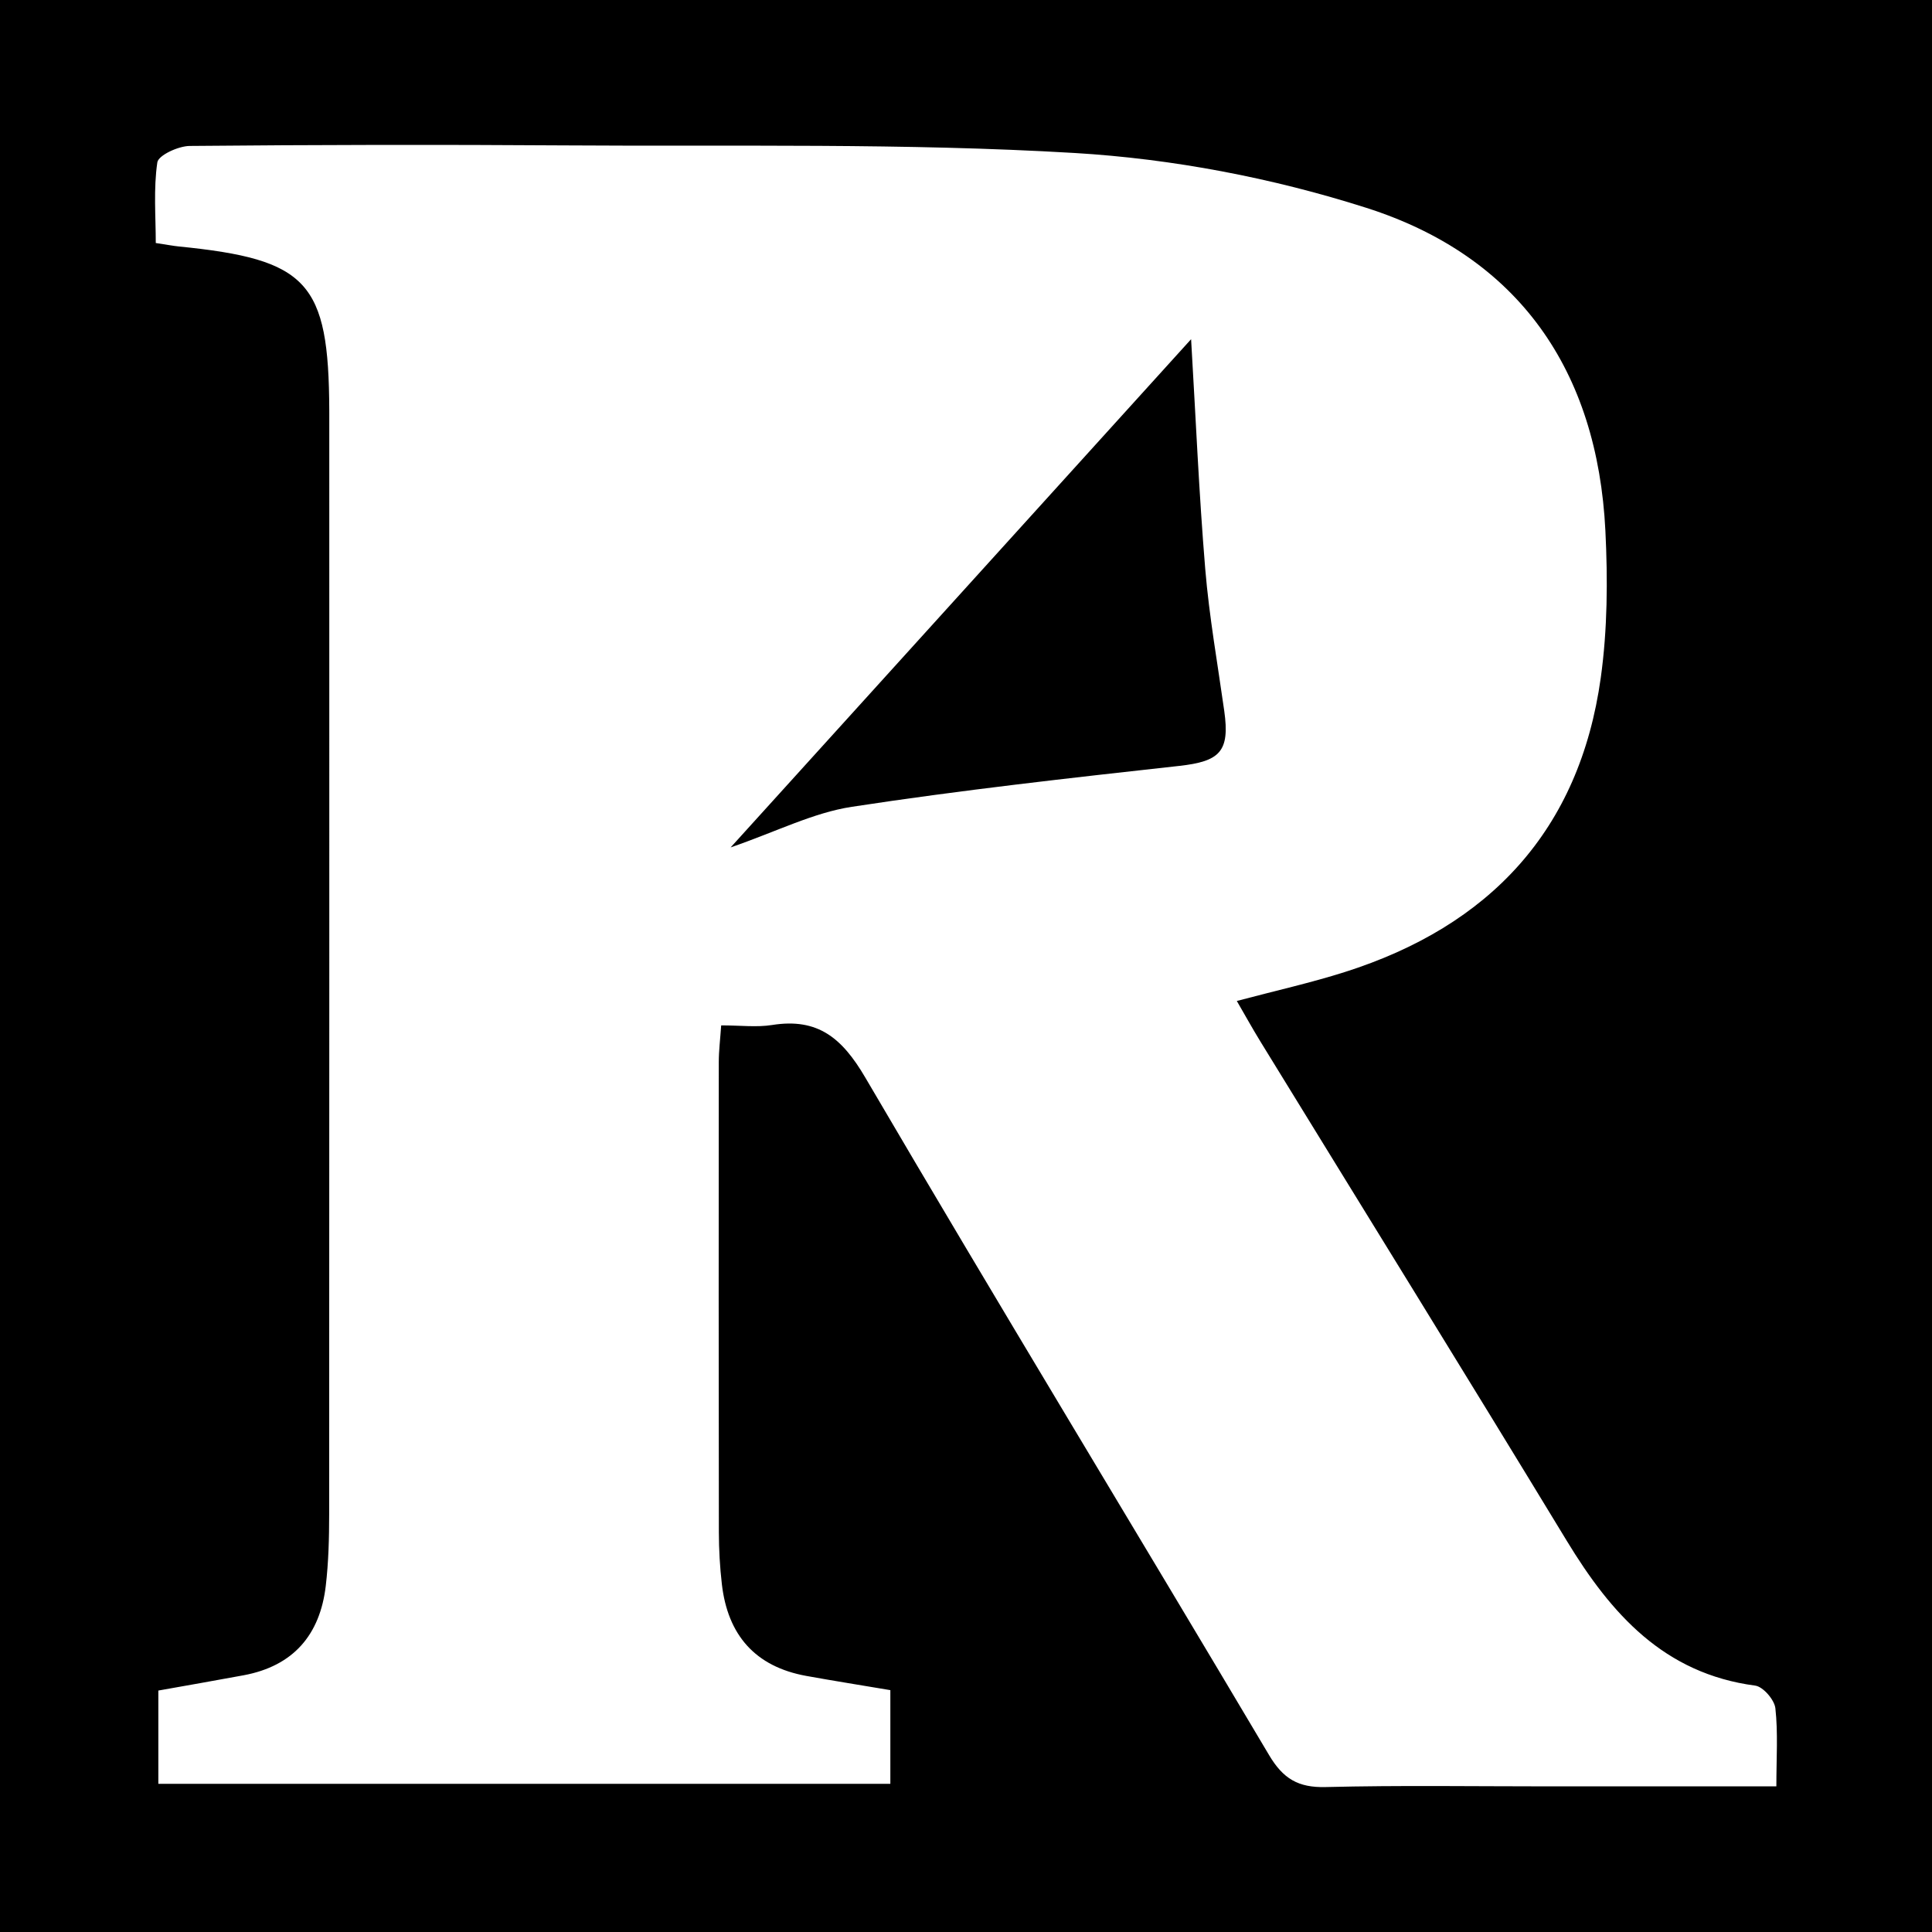 <?xml version="1.0" encoding="utf-8"?>
<!-- Generator: Adobe Illustrator 17.0.0, SVG Export Plug-In . SVG Version: 6.00 Build 0)  -->
<!DOCTYPE svg PUBLIC "-//W3C//DTD SVG 1.1//EN" "http://www.w3.org/Graphics/SVG/1.1/DTD/svg11.dtd">
<svg version="1.1" id="Layer_1" xmlns="http://www.w3.org/2000/svg" xmlns:xlink="http://www.w3.org/1999/xlink" x="0px" y="0px"
	 width="200px" height="200px" viewBox="0 0 200 200" enable-background="new 0 0 200 200" xml:space="preserve">
<rect width="200" height="200"/>
<g>
	<path fill="#FFFFFF" d="M183.888,184.925c-8.205,0-15.883-0.001-23.56,0c-7.703,0.001-15.408-0.121-23.106,0.071
		c-2.827,0.071-4.394-0.86-5.846-3.306c-13.892-23.406-28.04-46.661-41.802-70.143c-2.396-4.088-4.906-6.194-9.642-5.44
		c-1.6,0.255-3.275,0.04-5.276,0.04c-0.097,1.421-0.247,2.607-0.248,3.793c-0.014,16.23-0.016,32.461,0.008,48.691
		c0.003,1.784,0.105,3.577,0.309,5.349c0.604,5.271,3.444,8.554,8.751,9.512c2.823,0.51,5.657,0.959,8.692,1.471
		c0,3.257,0,6.344,0,9.697c-25.29,0-50.387,0-75.777,0c0-3.177,0-6.276,0-9.654c2.933-0.524,5.884-1.035,8.827-1.582
		c5.143-0.956,7.909-4.179,8.505-9.257c0.288-2.45,0.351-4.938,0.352-7.409c0.02-37.963,0.013-75.925,0.012-113.888
		c0-0.138,0-0.275-0.001-0.413c-0.055-13.272-2.207-15.609-15.591-16.944c-0.542-0.054-1.079-0.16-2.37-0.355
		c0-2.754-0.243-5.597,0.161-8.346c0.109-0.741,2.175-1.692,3.35-1.703c12.928-0.121,25.858-0.145,38.787-0.057
		c17.602,0.12,35.239-0.254,52.791,0.784c10.169,0.602,20.511,2.58,30.221,5.677c15.795,5.038,23.934,16.868,24.755,33.434
		c0.25,5.056,0.218,10.212-0.478,15.211c-2.201,15.799-11.502,25.707-26.504,30.469c-3.527,1.12-7.153,1.927-11.173,2.994
		c0.844,1.454,1.616,2.851,2.45,4.21c10.572,17.221,21.215,34.399,31.704,51.669c4.598,7.571,10.064,13.749,19.507,14.994
		c0.819,0.108,1.993,1.467,2.091,2.346C184.07,179.387,183.888,181.985,183.888,184.925z M75.636,87.723
		c4.754-1.639,8.543-3.589,12.536-4.201c11.247-1.722,22.568-2.982,33.882-4.234c4.228-0.468,5.275-1.475,4.681-5.689
		c-0.689-4.897-1.56-9.78-1.969-14.701c-0.649-7.824-0.981-15.674-1.463-23.785C107.514,52.539,91.783,69.902,75.636,87.723z"/>
</g>
</svg>
